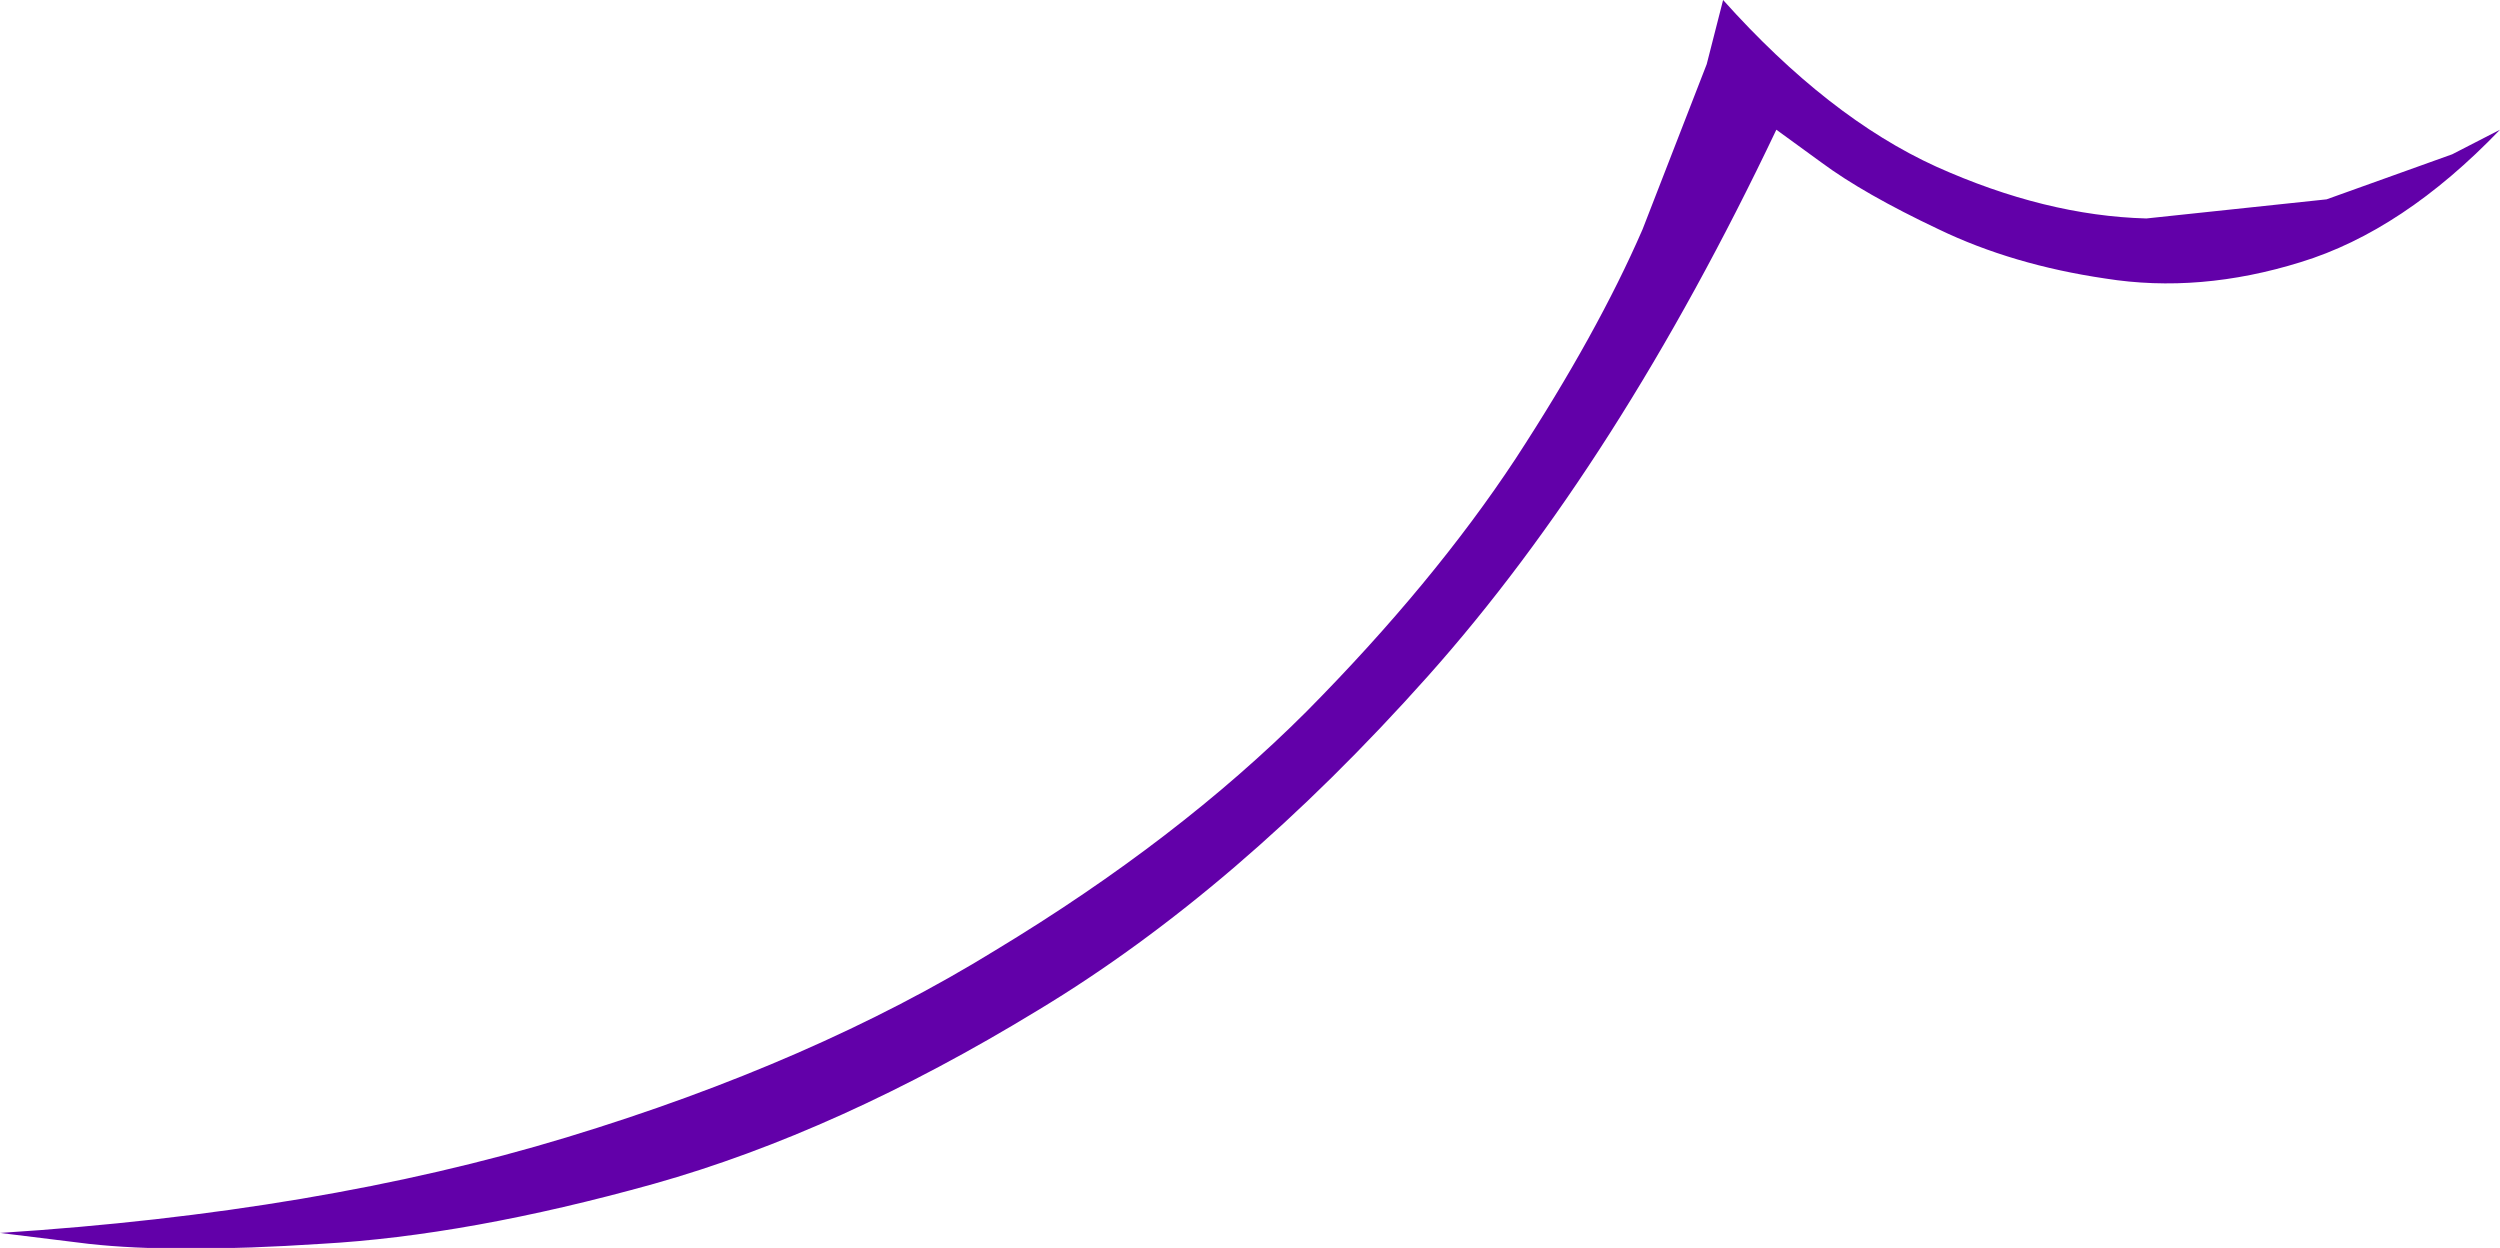 <?xml version="1.0" encoding="UTF-8" standalone="no"?>
<svg xmlns:xlink="http://www.w3.org/1999/xlink" height="45.7px" width="91.55px" xmlns="http://www.w3.org/2000/svg">
  <g transform="matrix(1.0, 0.0, 0.0, 1.0, 0.0, 0.0)">
    <path d="M85.2 7.3 L89.8 5.65 91.55 4.75 Q88.0 8.45 84.25 9.6 80.55 10.75 77.1 10.2 73.7 9.7 71.0 8.4 68.25 7.1 66.7 5.95 L65.05 4.75 Q59.25 16.95 52.3 24.75 45.3 32.6 38.0 37.0 30.7 41.45 23.95 43.35 17.15 45.25 11.75 45.55 6.4 45.9 3.25 45.55 L0.0 45.15 Q11.7 44.4 20.75 41.65 29.8 38.9 36.45 34.8 43.15 30.75 47.85 26.05 52.5 21.35 55.5 16.8 58.5 12.2 60.15 8.4 L62.5 2.35 63.1 0.0 Q66.95 4.3 70.9 6.1 74.9 7.9 78.6 8.0 L85.2 7.3" fill="#6200a9" fill-rule="evenodd" stroke="none"/>
  </g>
</svg>
